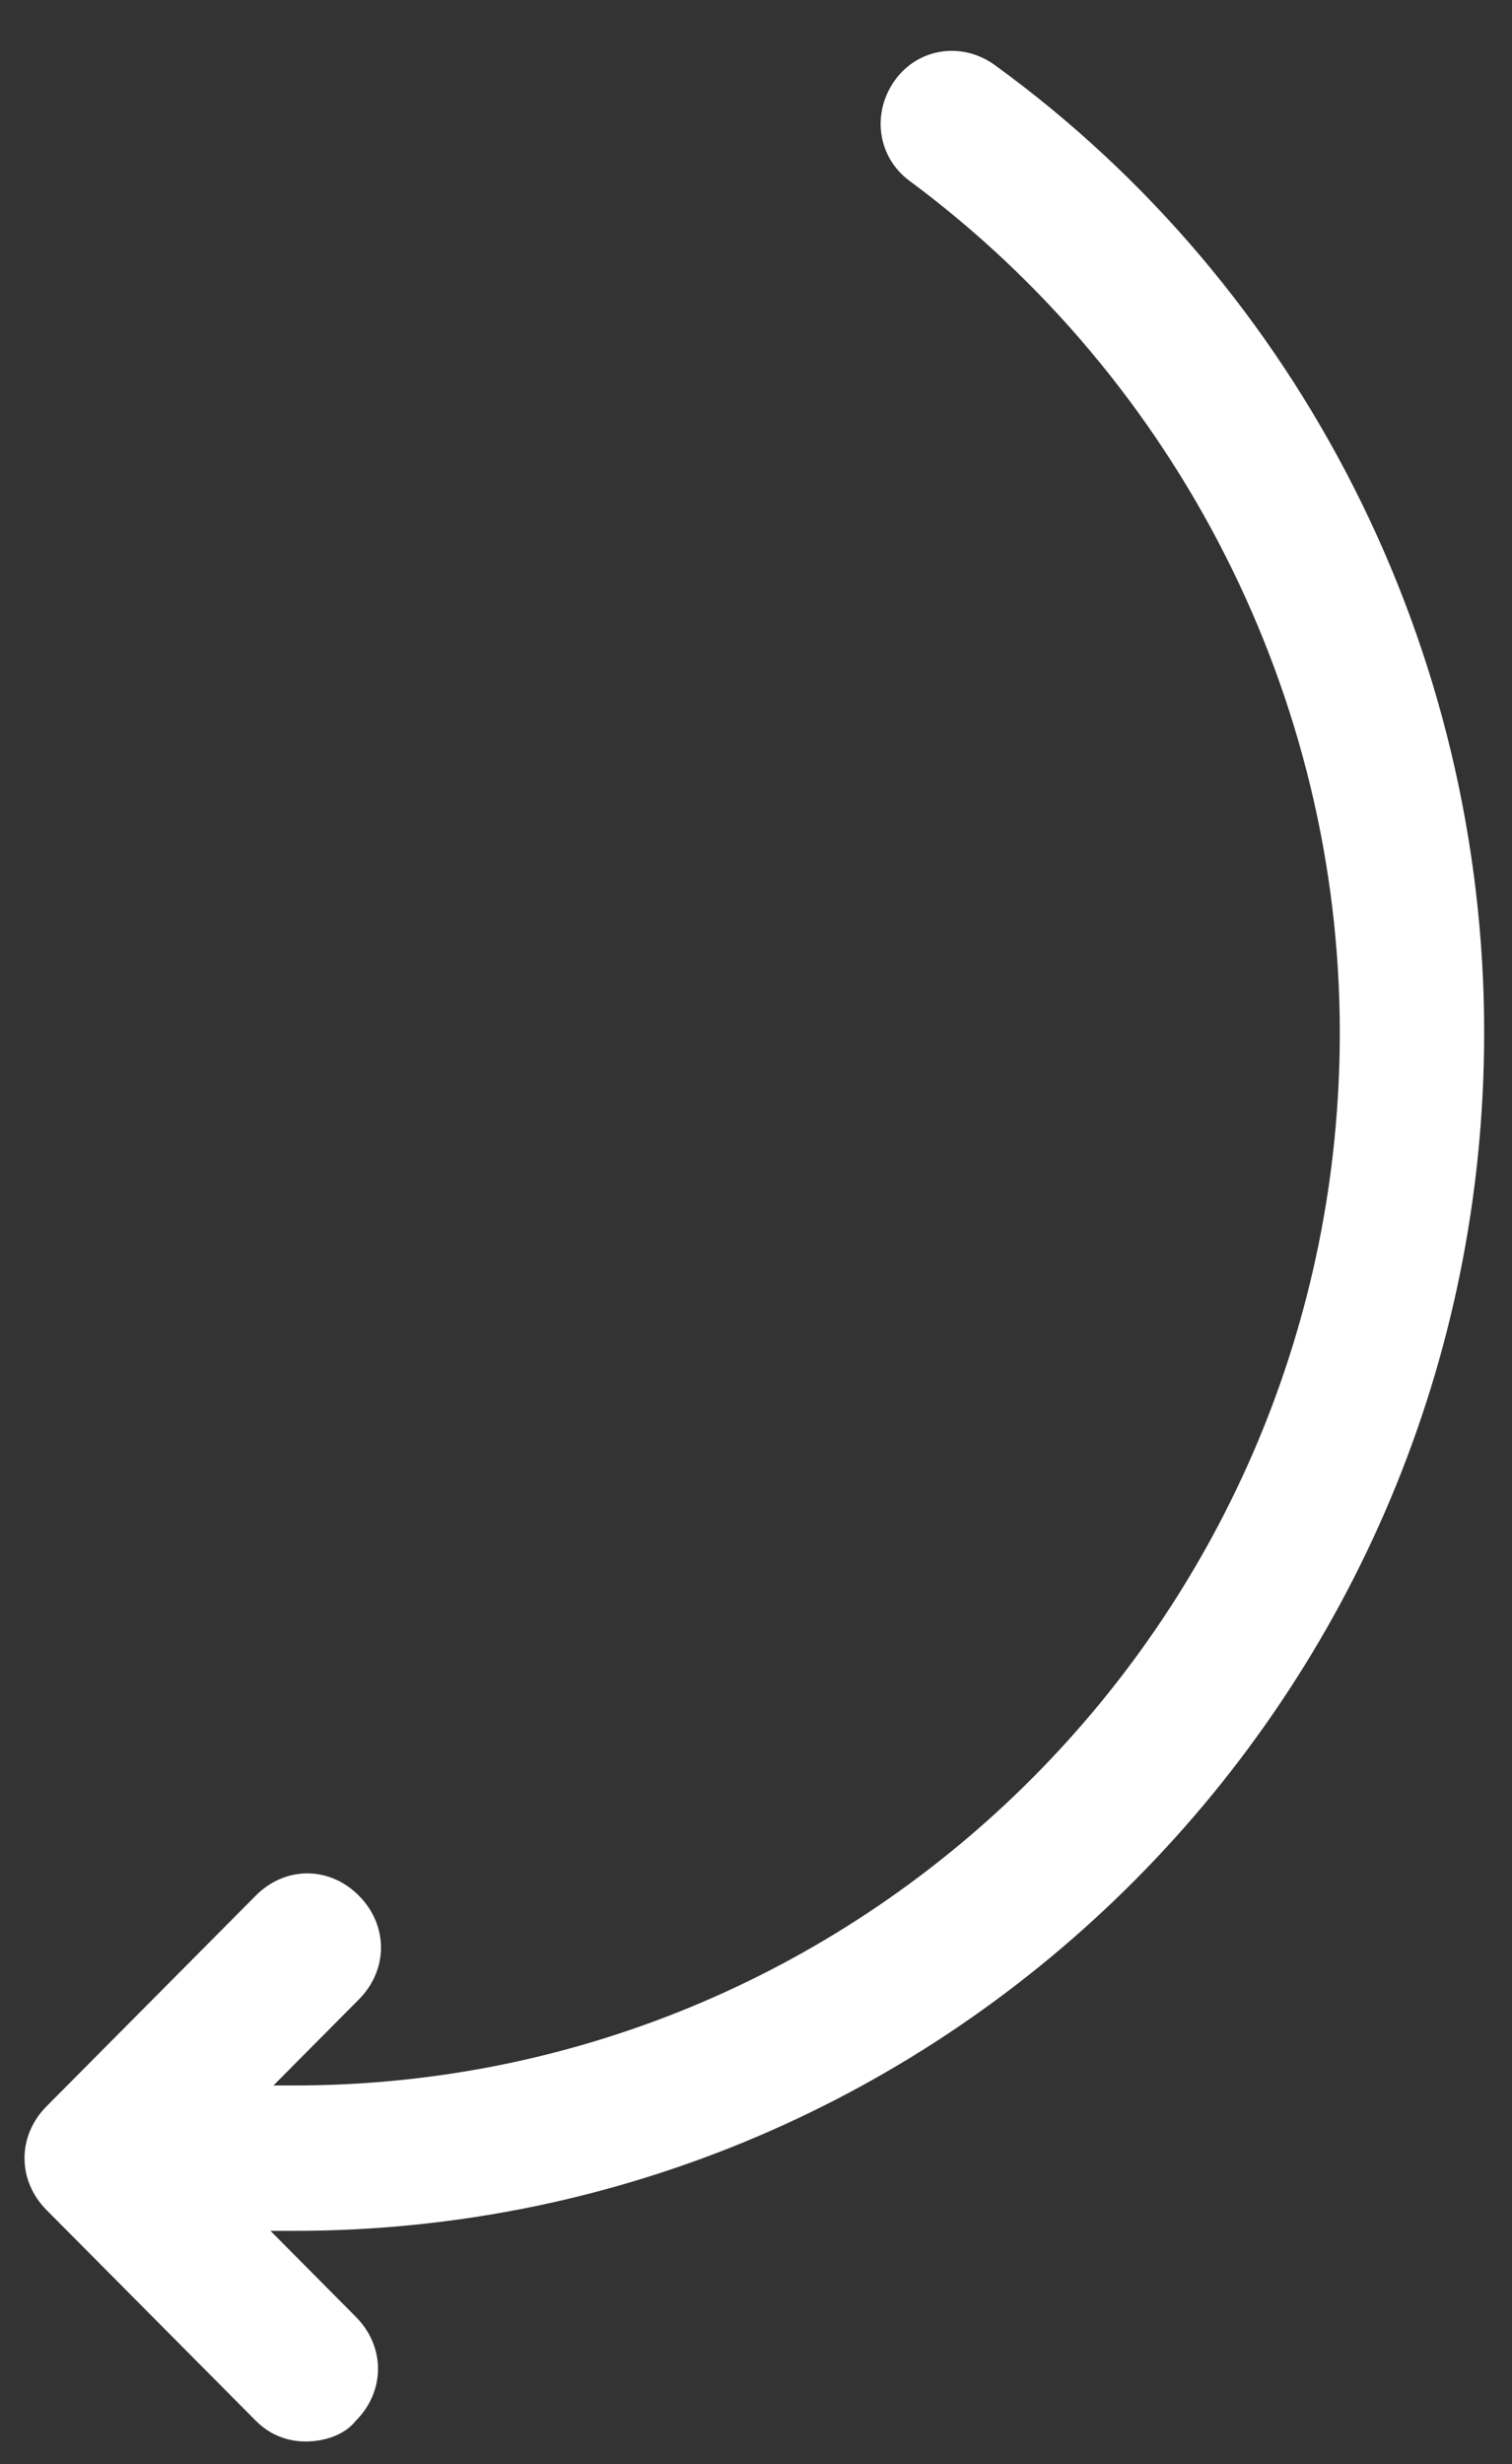 <?xml version="1.0" encoding="UTF-8" standalone="no"?><svg width='27' height='44' viewBox='0 0 27 44' fill='none' xmlns='http://www.w3.org/2000/svg'>
<rect x="0" y="0" width="27" height="44" fill="#333333" stroke="none"/>
<path d='M26.503 18.435C26.503 11.602 23.241 5.139 17.77 1.166C17.192 0.742 16.403 0.848 15.982 1.431C15.561 2.014 15.666 2.808 16.245 3.232C21.032 6.781 23.925 12.449 23.925 18.435C23.925 28.817 15.562 37.24 5.251 37.24H4.883L6.408 35.704C6.935 35.174 6.935 34.38 6.408 33.85C5.882 33.32 5.093 33.32 4.567 33.85L0.832 37.611C0.306 38.141 0.306 38.935 0.832 39.465L4.567 43.226C4.83 43.491 5.146 43.597 5.461 43.597C5.777 43.597 6.145 43.491 6.355 43.226C6.882 42.697 6.882 41.902 6.355 41.372L4.83 39.836L5.251 39.836C16.982 39.836 26.503 30.247 26.503 18.435L26.503 18.435Z' fill='white'/>
</svg>
